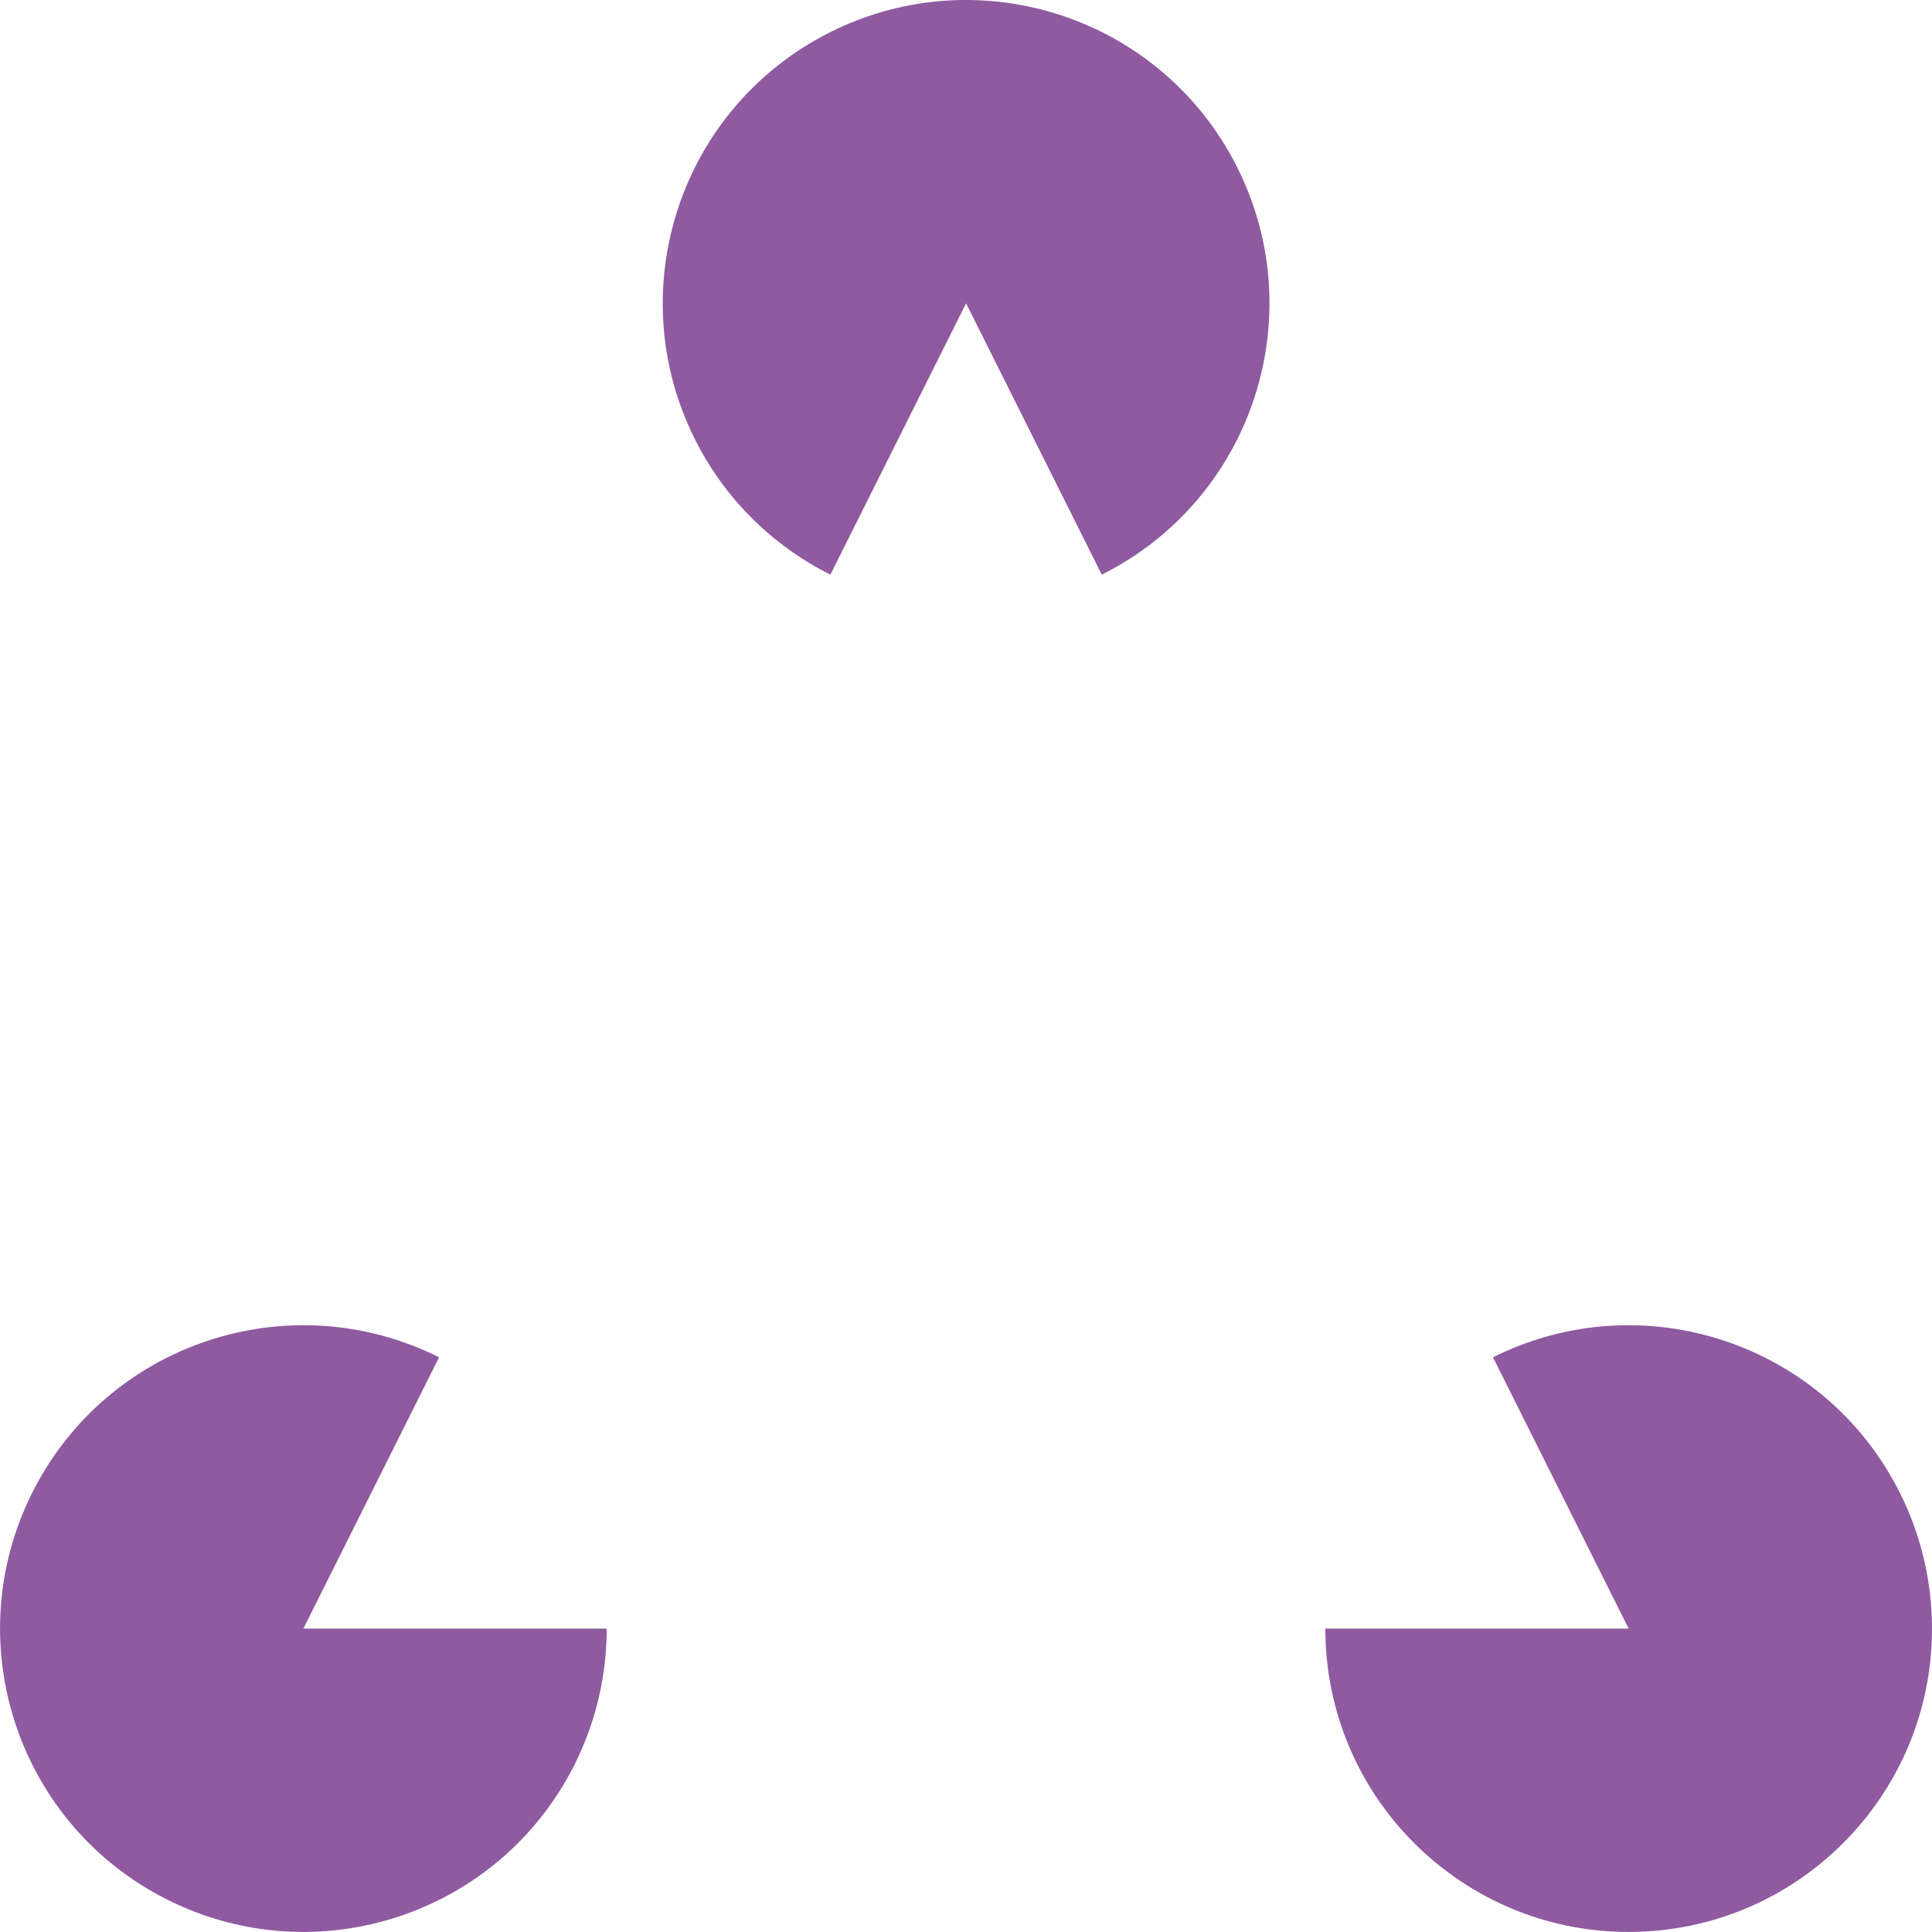 <?xml version="1.0" encoding="utf-8"?>
<!-- Generator: Adobe Illustrator 17.0.0, SVG Export Plug-In . SVG Version: 6.00 Build 0)  -->
<!DOCTYPE svg PUBLIC "-//W3C//DTD SVG 1.0//EN" "http://www.w3.org/TR/2001/REC-SVG-20010904/DTD/svg10.dtd">
<svg version="1.0" id="Calque_1" xmlns="http://www.w3.org/2000/svg" xmlns:xlink="http://www.w3.org/1999/xlink" x="0px" y="0px"
	 width="34.515px" height="34.515px" viewBox="103.547 59.253 34.515 34.515" enable-background="new 103.547 59.253 34.515 34.515"
	 xml:space="preserve">
<title>closure</title>
<path fill="#8F5AA0" d="M138.062,88.348c0,2.993-2.426,5.419-5.419,5.419s-5.419-2.426-5.419-5.419h5.419l-2.424-4.847
	c2.677-1.338,5.932-0.254,7.27,2.423C137.866,86.677,138.062,87.507,138.062,88.348z M111.391,83.501
	c-2.677-1.338-5.932-0.254-7.27,2.423s-0.254,5.932,2.423,7.27c2.677,1.338,5.932,0.254,7.27-2.423
	c0.376-0.752,0.572-1.582,0.572-2.423h-5.419L111.391,83.501z M118.382,69.519l2.424-4.847l2.424,4.847
	c2.677-1.338,3.761-4.593,2.423-7.27s-4.593-3.761-7.27-2.423s-3.761,4.593-2.423,7.27
	C116.483,68.145,117.333,68.995,118.382,69.519z"/>
</svg>
